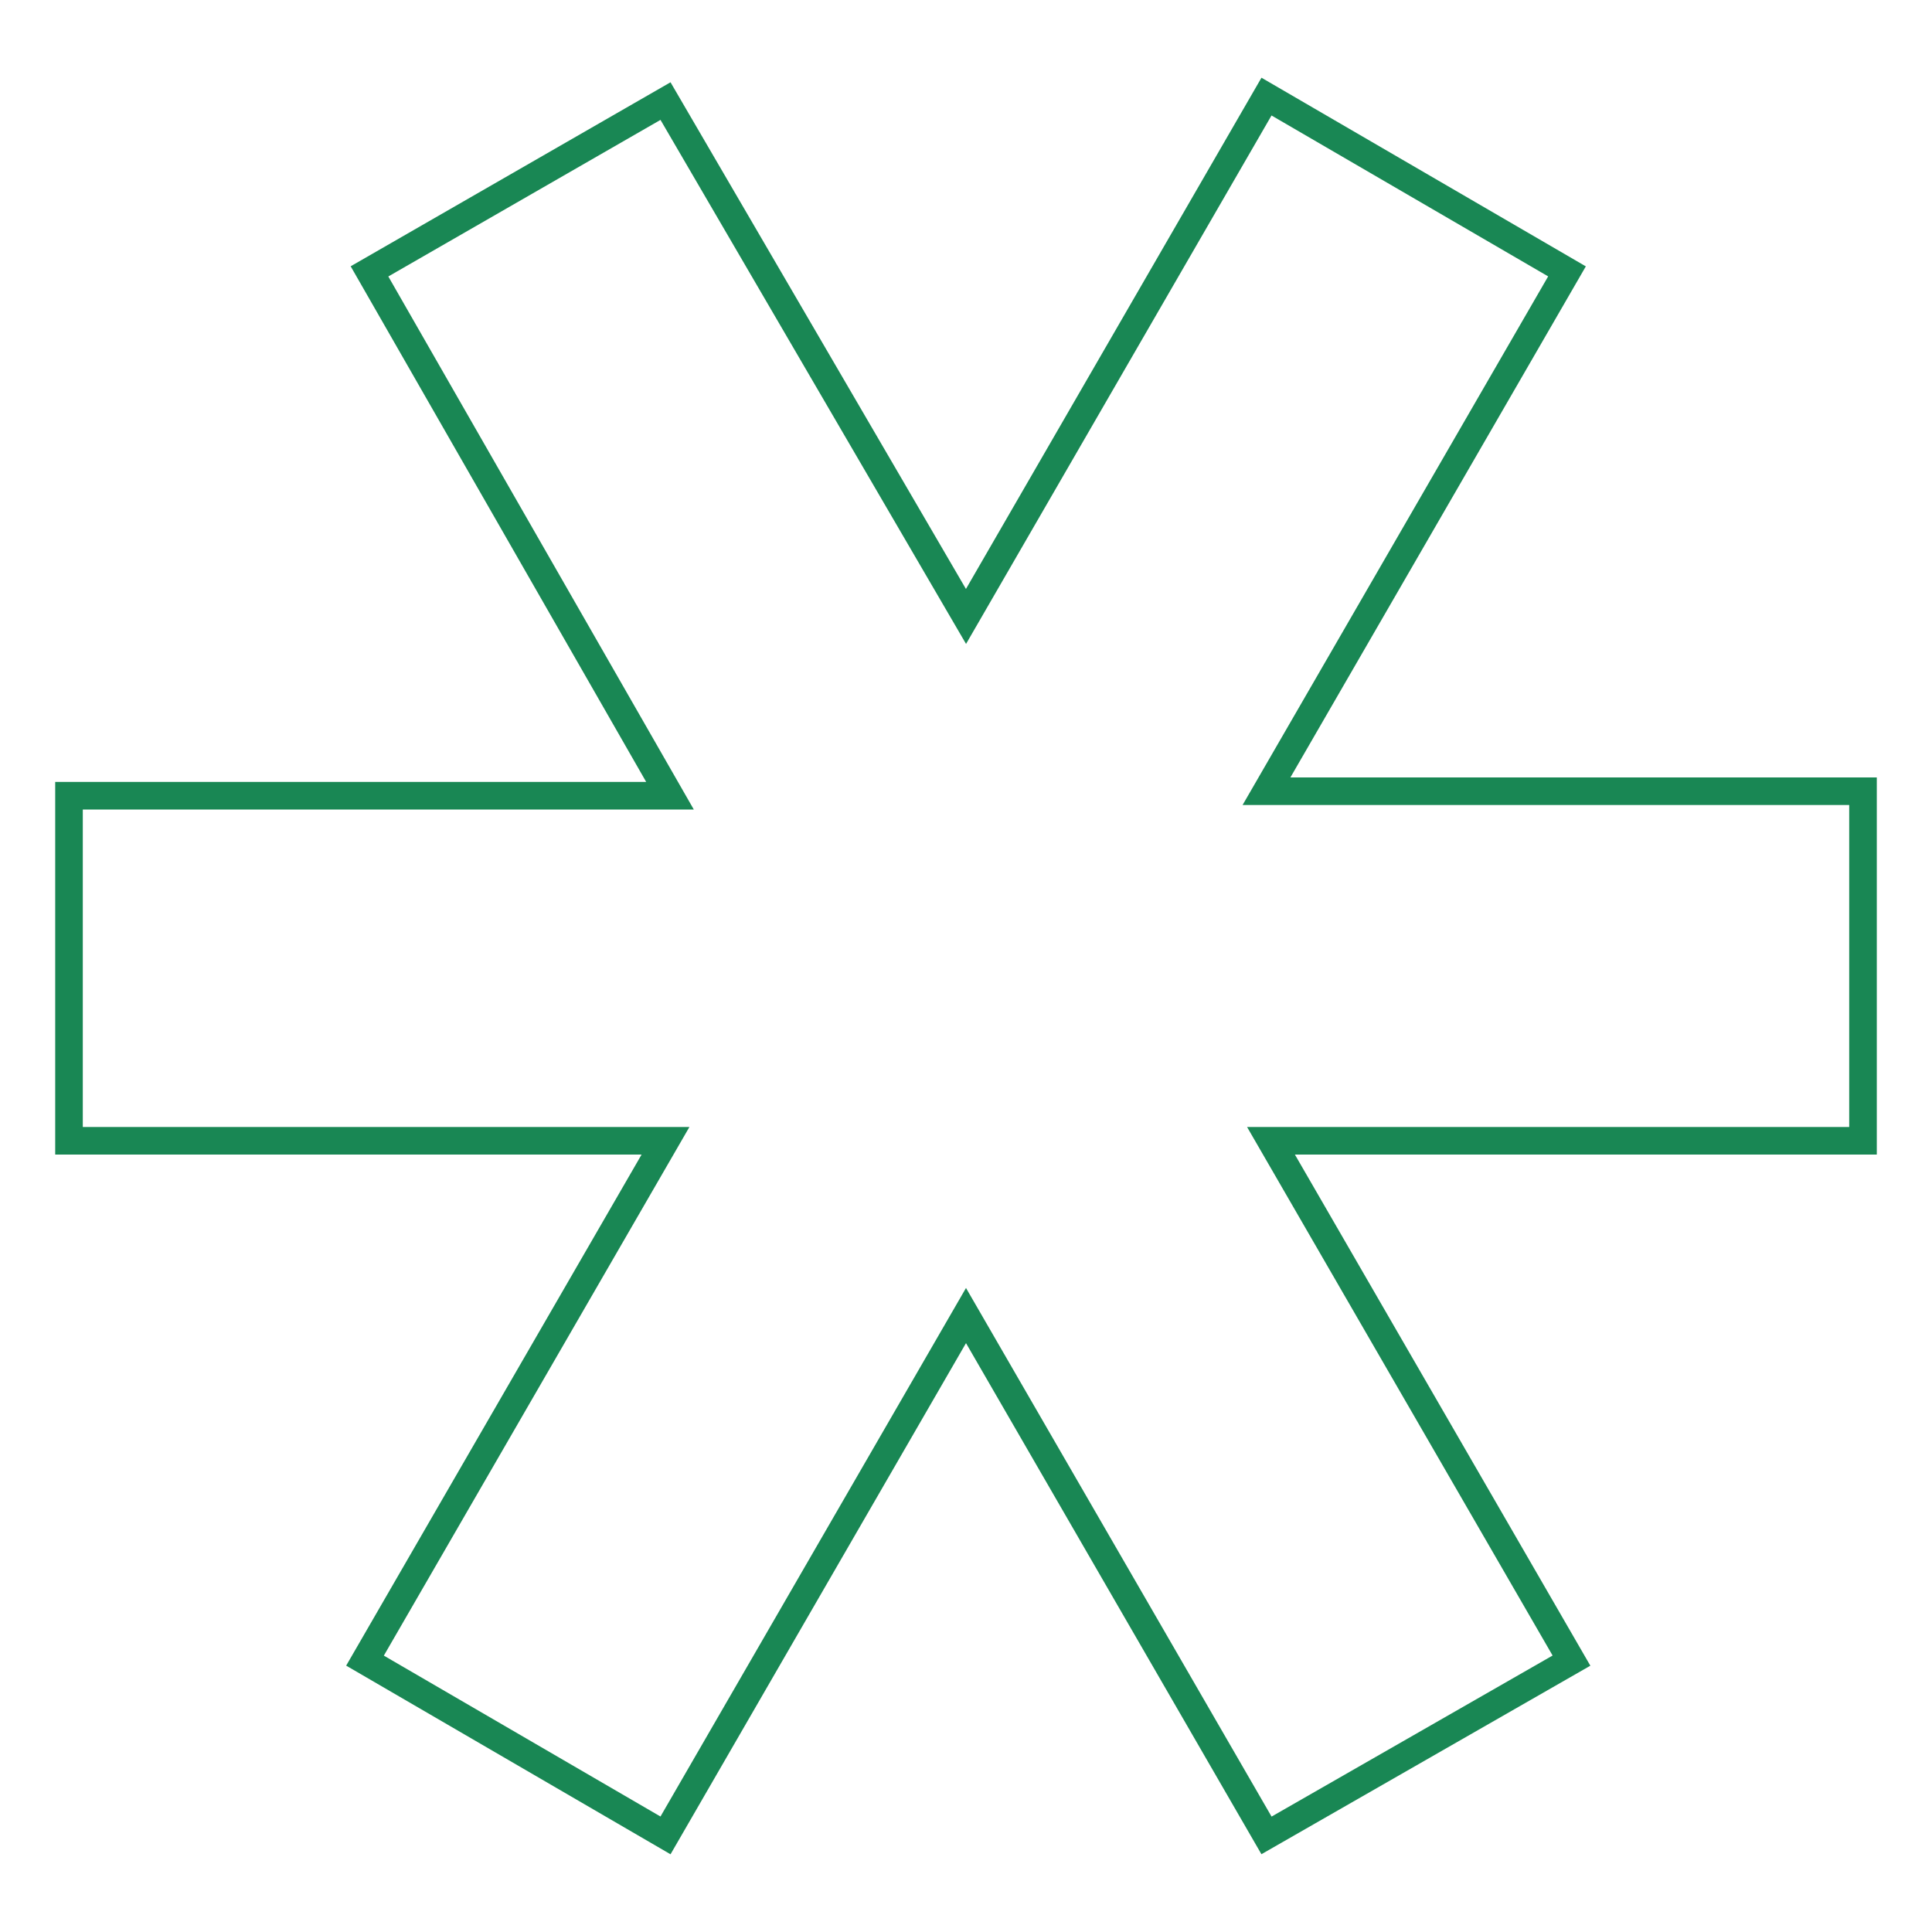 <svg width="140" height="140" viewBox="0 0 140 140" fill="none" xmlns="http://www.w3.org/2000/svg">
<path d="M26.775 19.665L48.55 57.66H5V82.665H48.225L26.45 120.335L48.225 133L70 95.33L91.775 133L113.875 120.335L92.1 82.665H135V57.335H91.775L113.55 19.665L91.775 7L70 44.67L48.225 7.325L26.775 19.665Z" stroke="#198754" stroke-width="2"/>
</svg>
